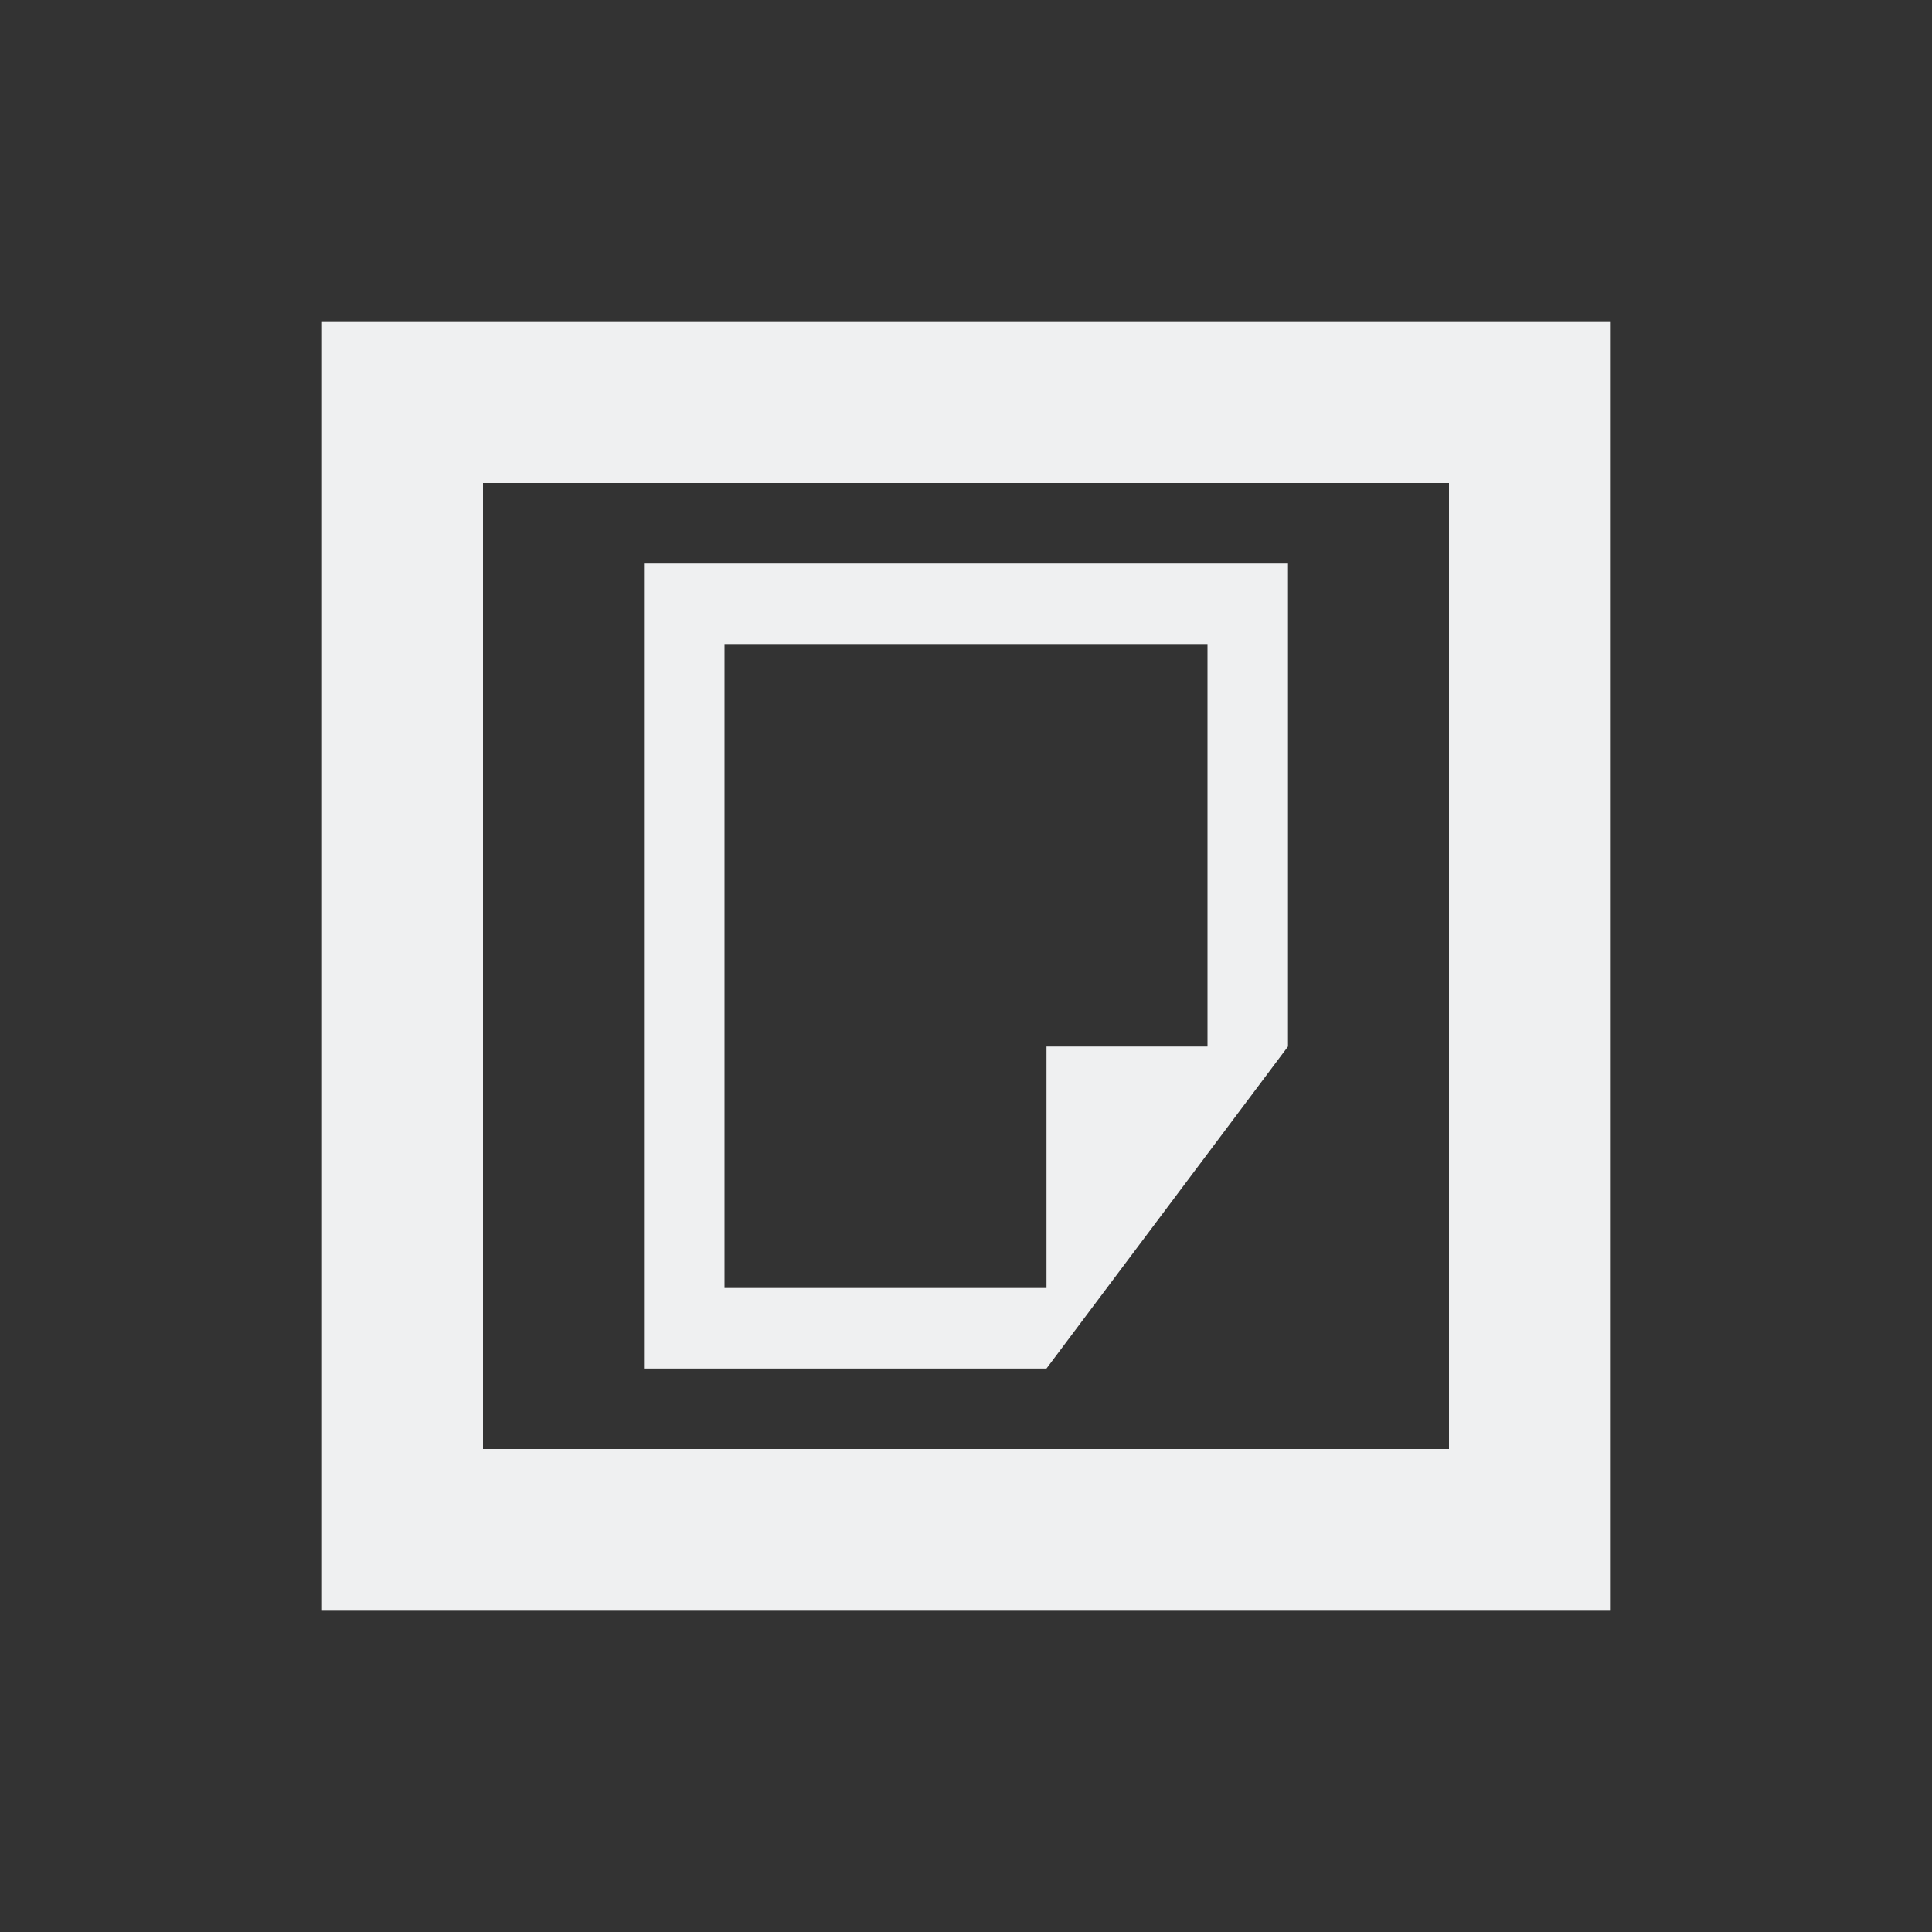 <svg viewBox="0 0 24 24" xmlns="http://www.w3.org/2000/svg"><rect x="0" y="0" width="24" height="24" fill="#333333" stroke="none"/><path d="m4 4v1 14 1h16v-1-15h-15zm2 2h12v12h-12zm2 1v10h5l3-4v-6h-1zm1 1h6v5h-2v3h-4z" fill="#eff0f1"/></svg>